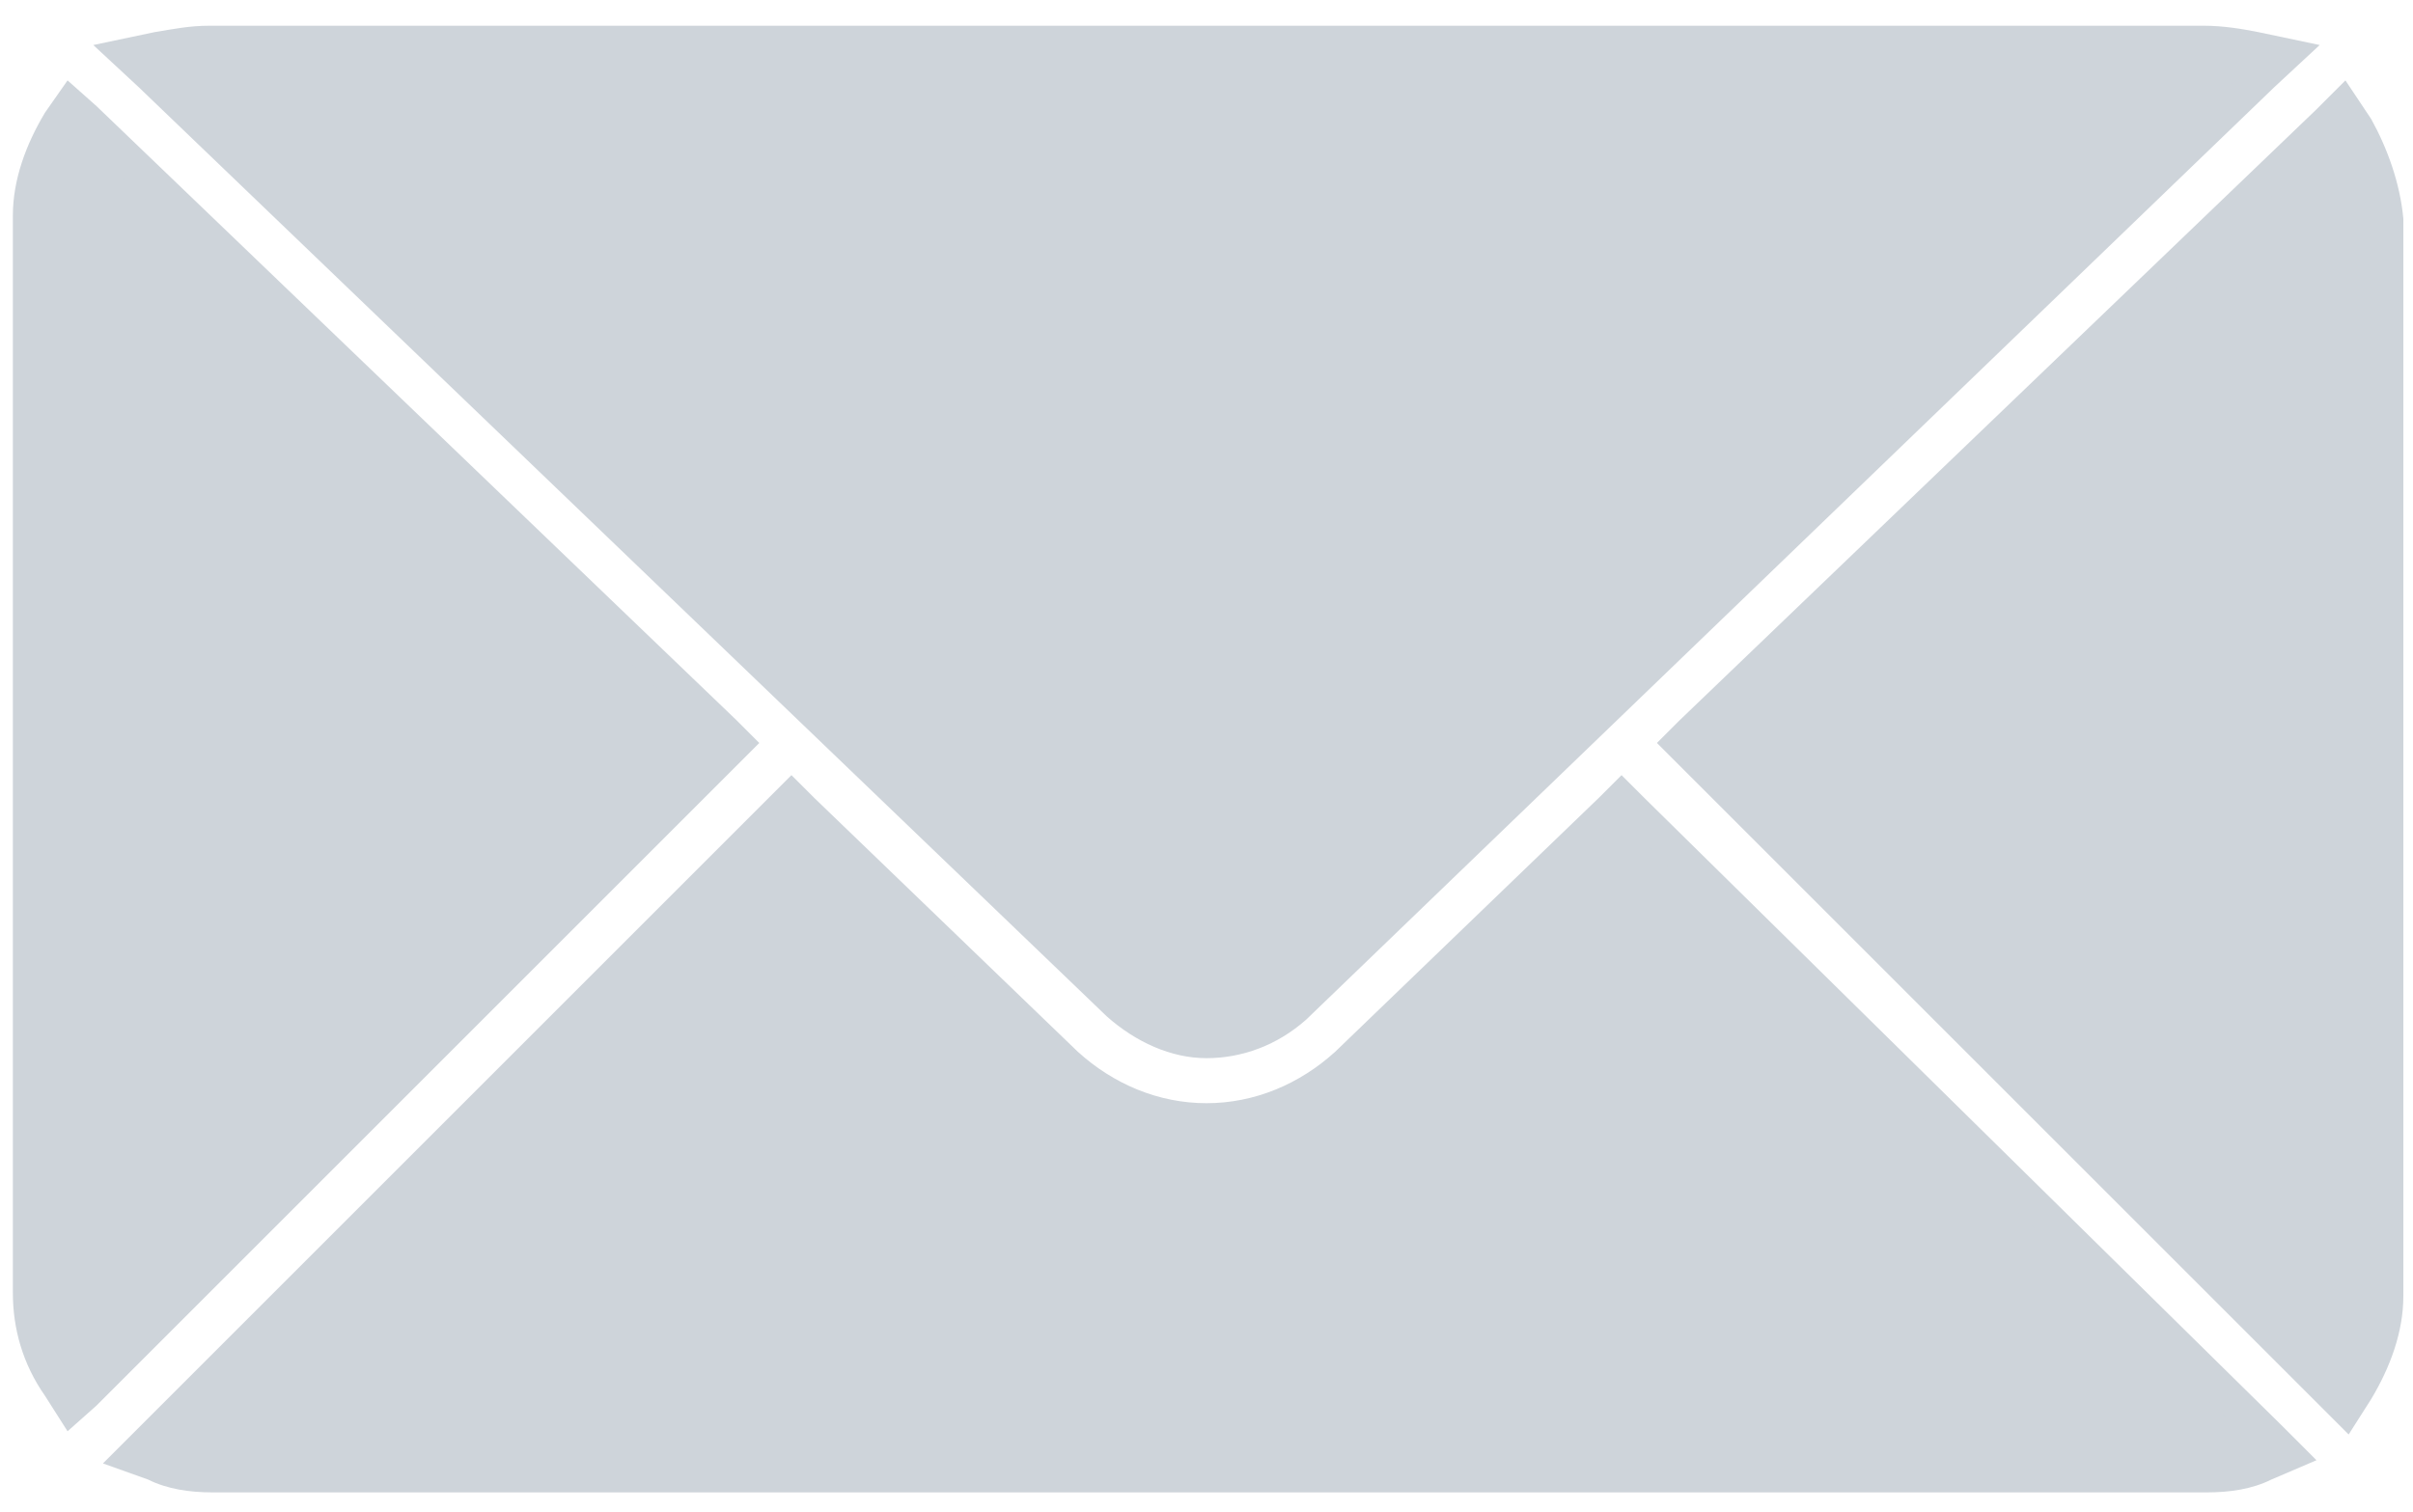 <svg xmlns="http://www.w3.org/2000/svg" xml:space="preserve" viewBox="0 0 75 47"><path d="M6.6 45.9q-.9 0-1.8-.3l-.7-.3 20.5-20.5 8.6 8.2c1.2 1.1 2.7 1.7 4.4 1.7s3.2-.6 4.4-1.7l8.6-8.2 20.7 20.5-.7.3c-.5.2-1.2.3-1.8.3zm45.6-22.8L72.8 3.3l.3.5c.5.9.9 1.8 1 2.9v33.5q0 1.5-.9 3l-.3.5zM1.9 43.2q-.9-1.35-.9-3V6.8q0-1.5.9-3l.3-.5 20.7 19.8L2.2 43.8zm35.6-10.9c-1 0-2-.4-2.7-1.1L4 1.7l.9-.2c.5-.1 1-.2 1.6-.2h62c.5 0 1.1.1 1.6.2l.9.2-30.7 29.5c-.8.8-1.8 1.1-2.8 1.1" style="fill:#ced4da"/><path d="M68.5 1.8c.5 0 1 .1 1.5.2L39.9 30.9c-.7.6-1.5 1-2.4 1s-1.7-.3-2.4-1L5 2c.5-.1 1-.2 1.5-.2zm4.2 2.3q.75 1.2.9 2.7v33.5c0 1-.3 1.9-.8 2.7L52.9 23.1zm-70.4 0 19.9 19L2.3 43c-.5-.8-.8-1.7-.8-2.7V6.8c0-1 .3-1.9.8-2.7m48.1 21.4 19.8 19.6c-.5.2-1.1.3-1.6.3h-62c-.6 0-1.1-.1-1.6-.3l19.6-19.6 8.2 7.9c1.3 1.2 3 1.9 4.7 1.9s3.4-.6 4.7-1.9zM68.5.8h-62c-.6 0-1.1.1-1.7.2l-1.9.4 1.4 1.3 30.1 28.9c.9.8 2 1.3 3.1 1.3s2.2-.4 3.1-1.2l30.1-29 1.4-1.3-1.9-.4c-.5-.1-1.1-.2-1.7-.2m4.4 1.7-.9.9-19.8 19-.7.7.7.7 19.9 19.9.9.9.7-1.1c.6-1 1-2.1 1-3.2V6.8c-.1-1.1-.5-2.2-1-3.1zm-70.8 0-.7 1c-.6 1-1 2.1-1 3.2v33.5c0 1.1.3 2.2 1 3.2l.7 1.1.9-.8 19.9-19.9.7-.7-.7-.7L3 3.3zm22.5 21.6-.7.7L4.3 44.4l-1.1 1.1 1.4.5c.6.3 1.3.4 2 .4h62c.7 0 1.4-.1 2-.4l1.4-.6-1.1-1.1-19.8-19.5-.7-.7-.7.7-8.2 7.9c-1.1 1-2.5 1.6-4 1.6s-2.9-.6-4-1.6l-8.2-7.9z" style="fill:#ced4da"/></svg>